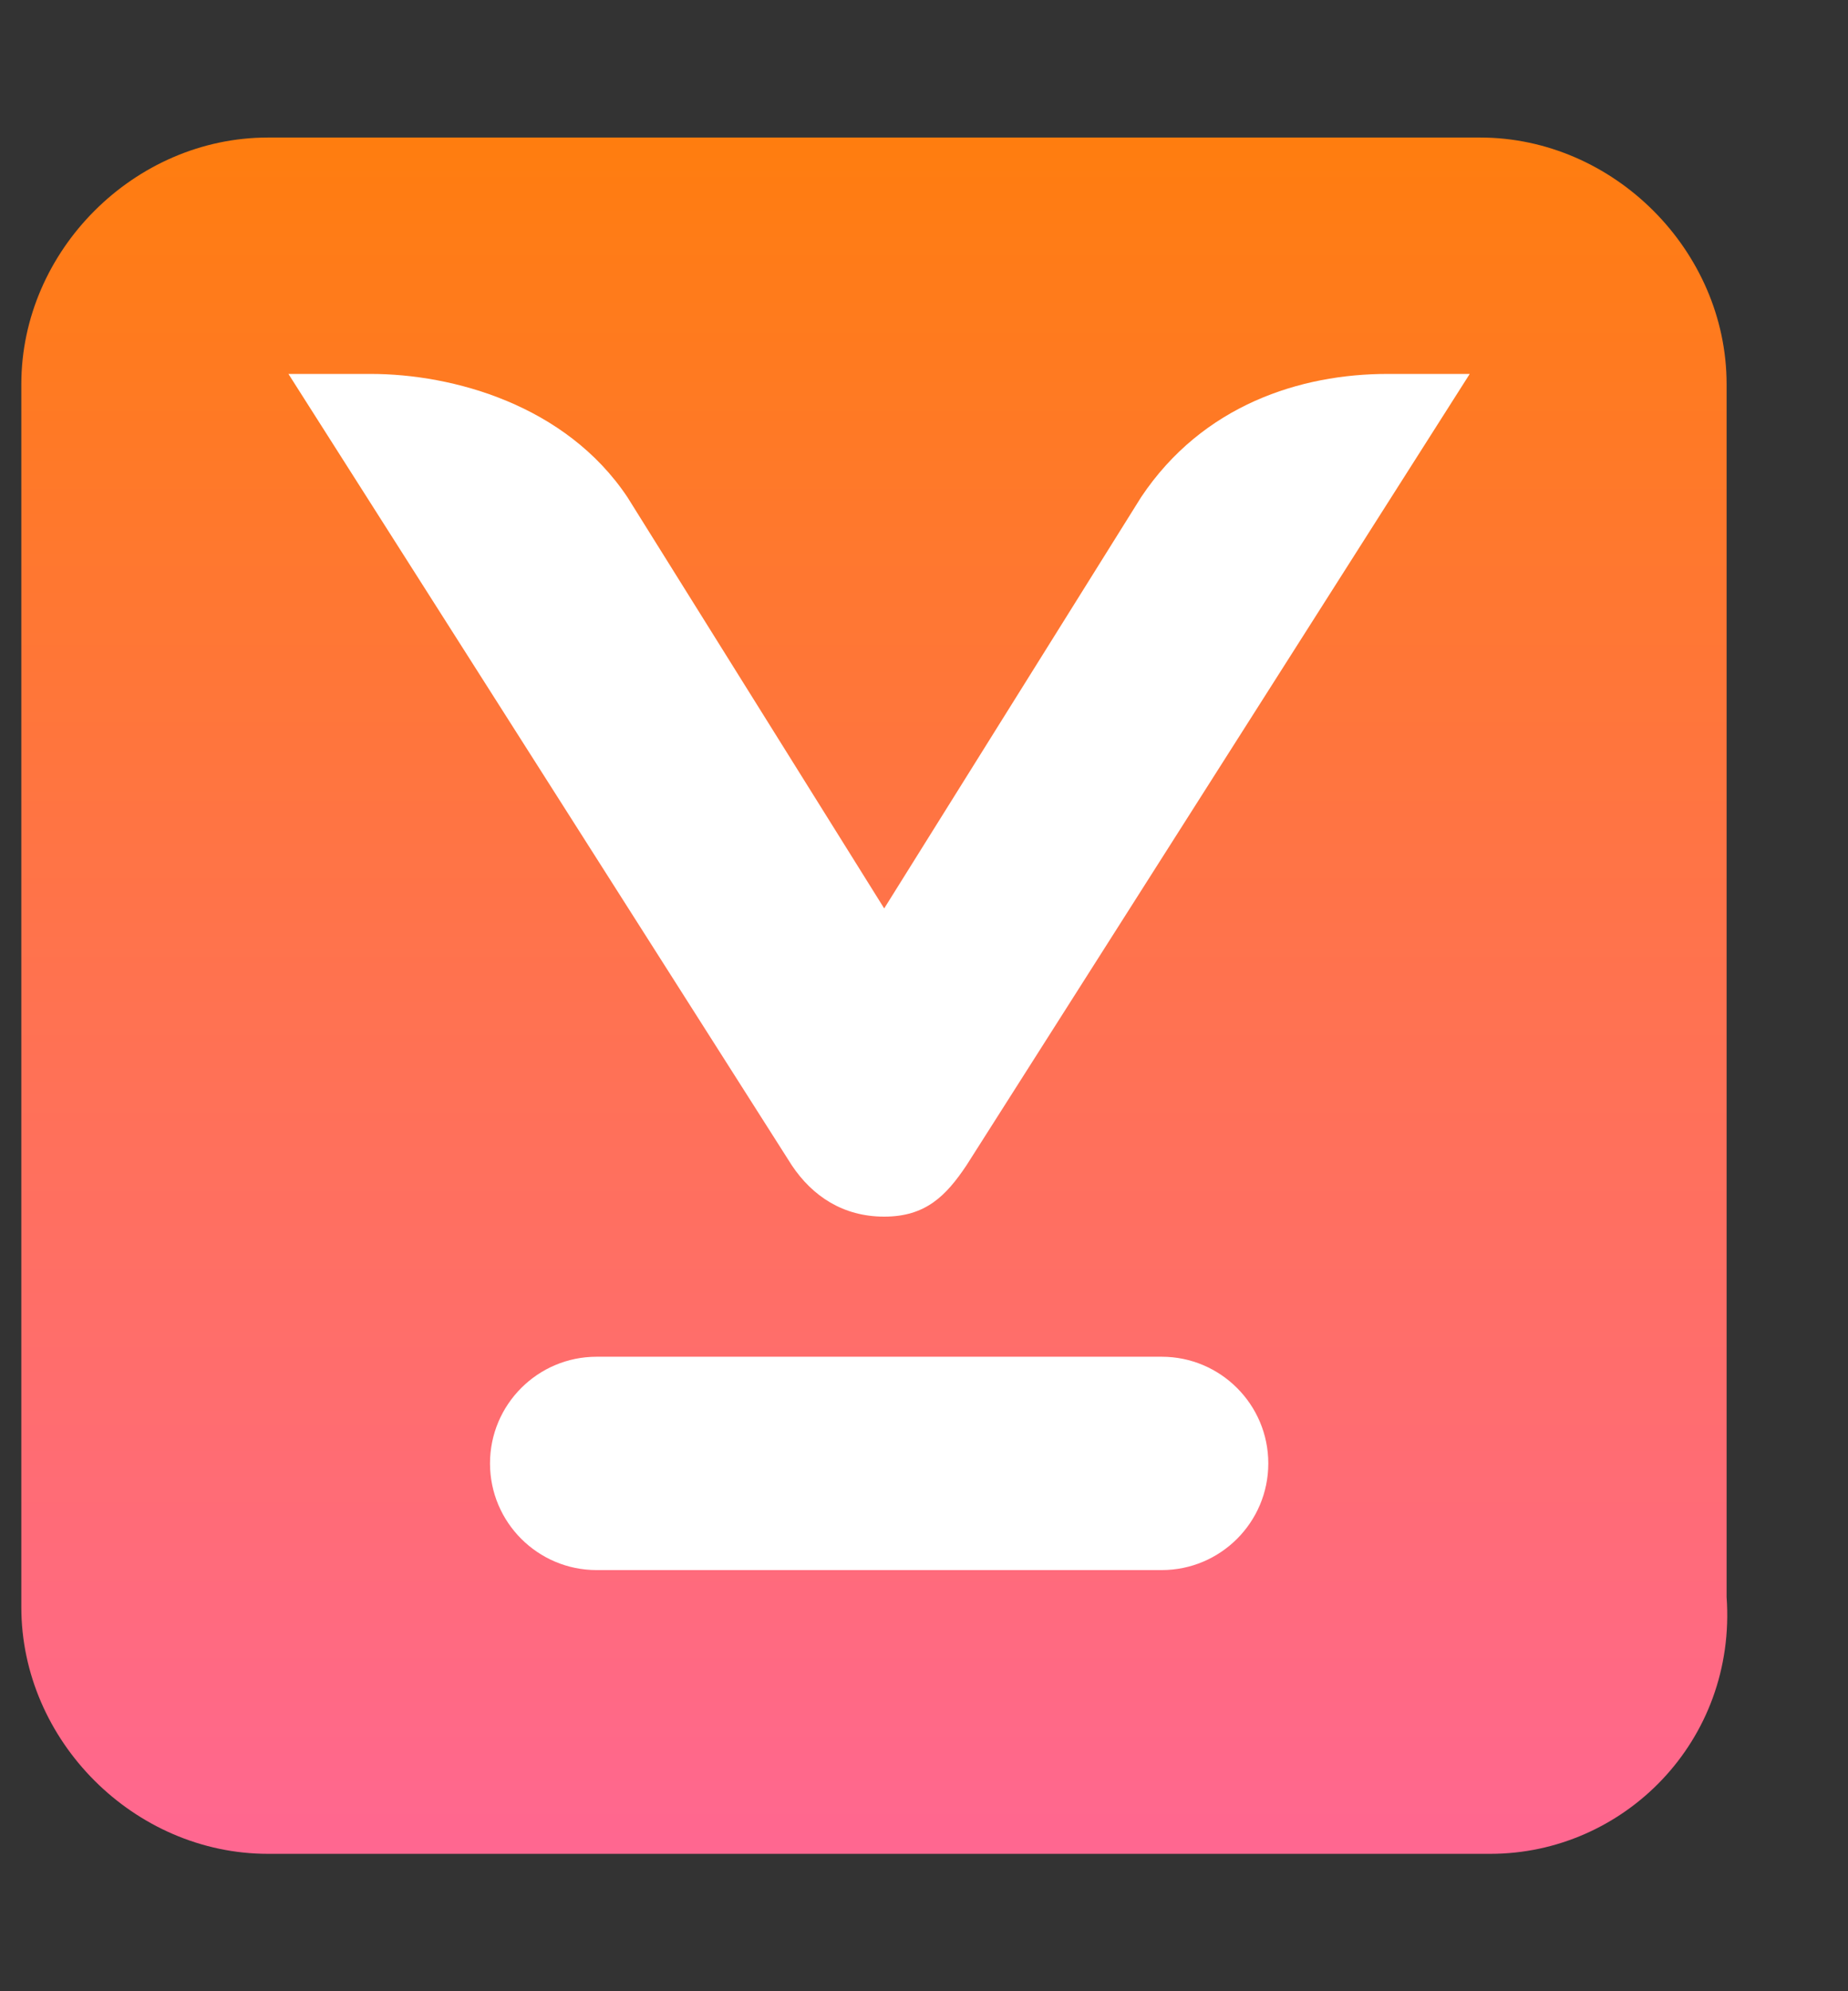 <svg width="13" height="14" viewBox="0 0 13 14" fill="none" xmlns="http://www.w3.org/2000/svg">
  <rect x="0" y="0" width="13" height="14" fill="#333333" stroke="none"/>
  <path d="M10.484 13.034H1.885C0.945 13.034 0.15 12.24 0.15 11.3V2.701C0.15 1.762 0.945 0.967 1.885 0.967H10.412C11.351 0.967 12.146 1.762 12.146 2.701V11.228C12.218 12.24 11.423 13.034 10.484 13.034Z" fill="url(#paint0_linear_1516_16580)"/>
  <path fill-rule="evenodd" clip-rule="evenodd" d="M3.447 10.289C3.447 9.875 3.783 9.539 4.197 9.539H8.172C8.586 9.539 8.922 9.875 8.922 10.289C8.922 10.703 8.586 11.039 8.172 11.039H4.197C3.783 11.039 3.447 10.703 3.447 10.289Z" fill="white"/>
  <path d="M9.761 2.629C9.151 2.629 8.461 2.846 8.027 3.496L6.22 6.387L4.414 3.496C3.98 2.846 3.185 2.629 2.607 2.629H2.029L5.57 8.193C5.715 8.41 5.931 8.554 6.22 8.554C6.51 8.554 6.654 8.41 6.799 8.193L10.339 2.629H9.761Z" fill="white"/>
  <defs>
    <linearGradient id="paint0_linear_1516_16580" x1="6.15" y1="0.967" x2="6.15" y2="13.034" gradientUnits="userSpaceOnUse">
      <stop stop-color="#FF7D0F"/>
      <stop offset="1" stop-color="#FF6791"/>
    </linearGradient>
  </defs>
</svg>
